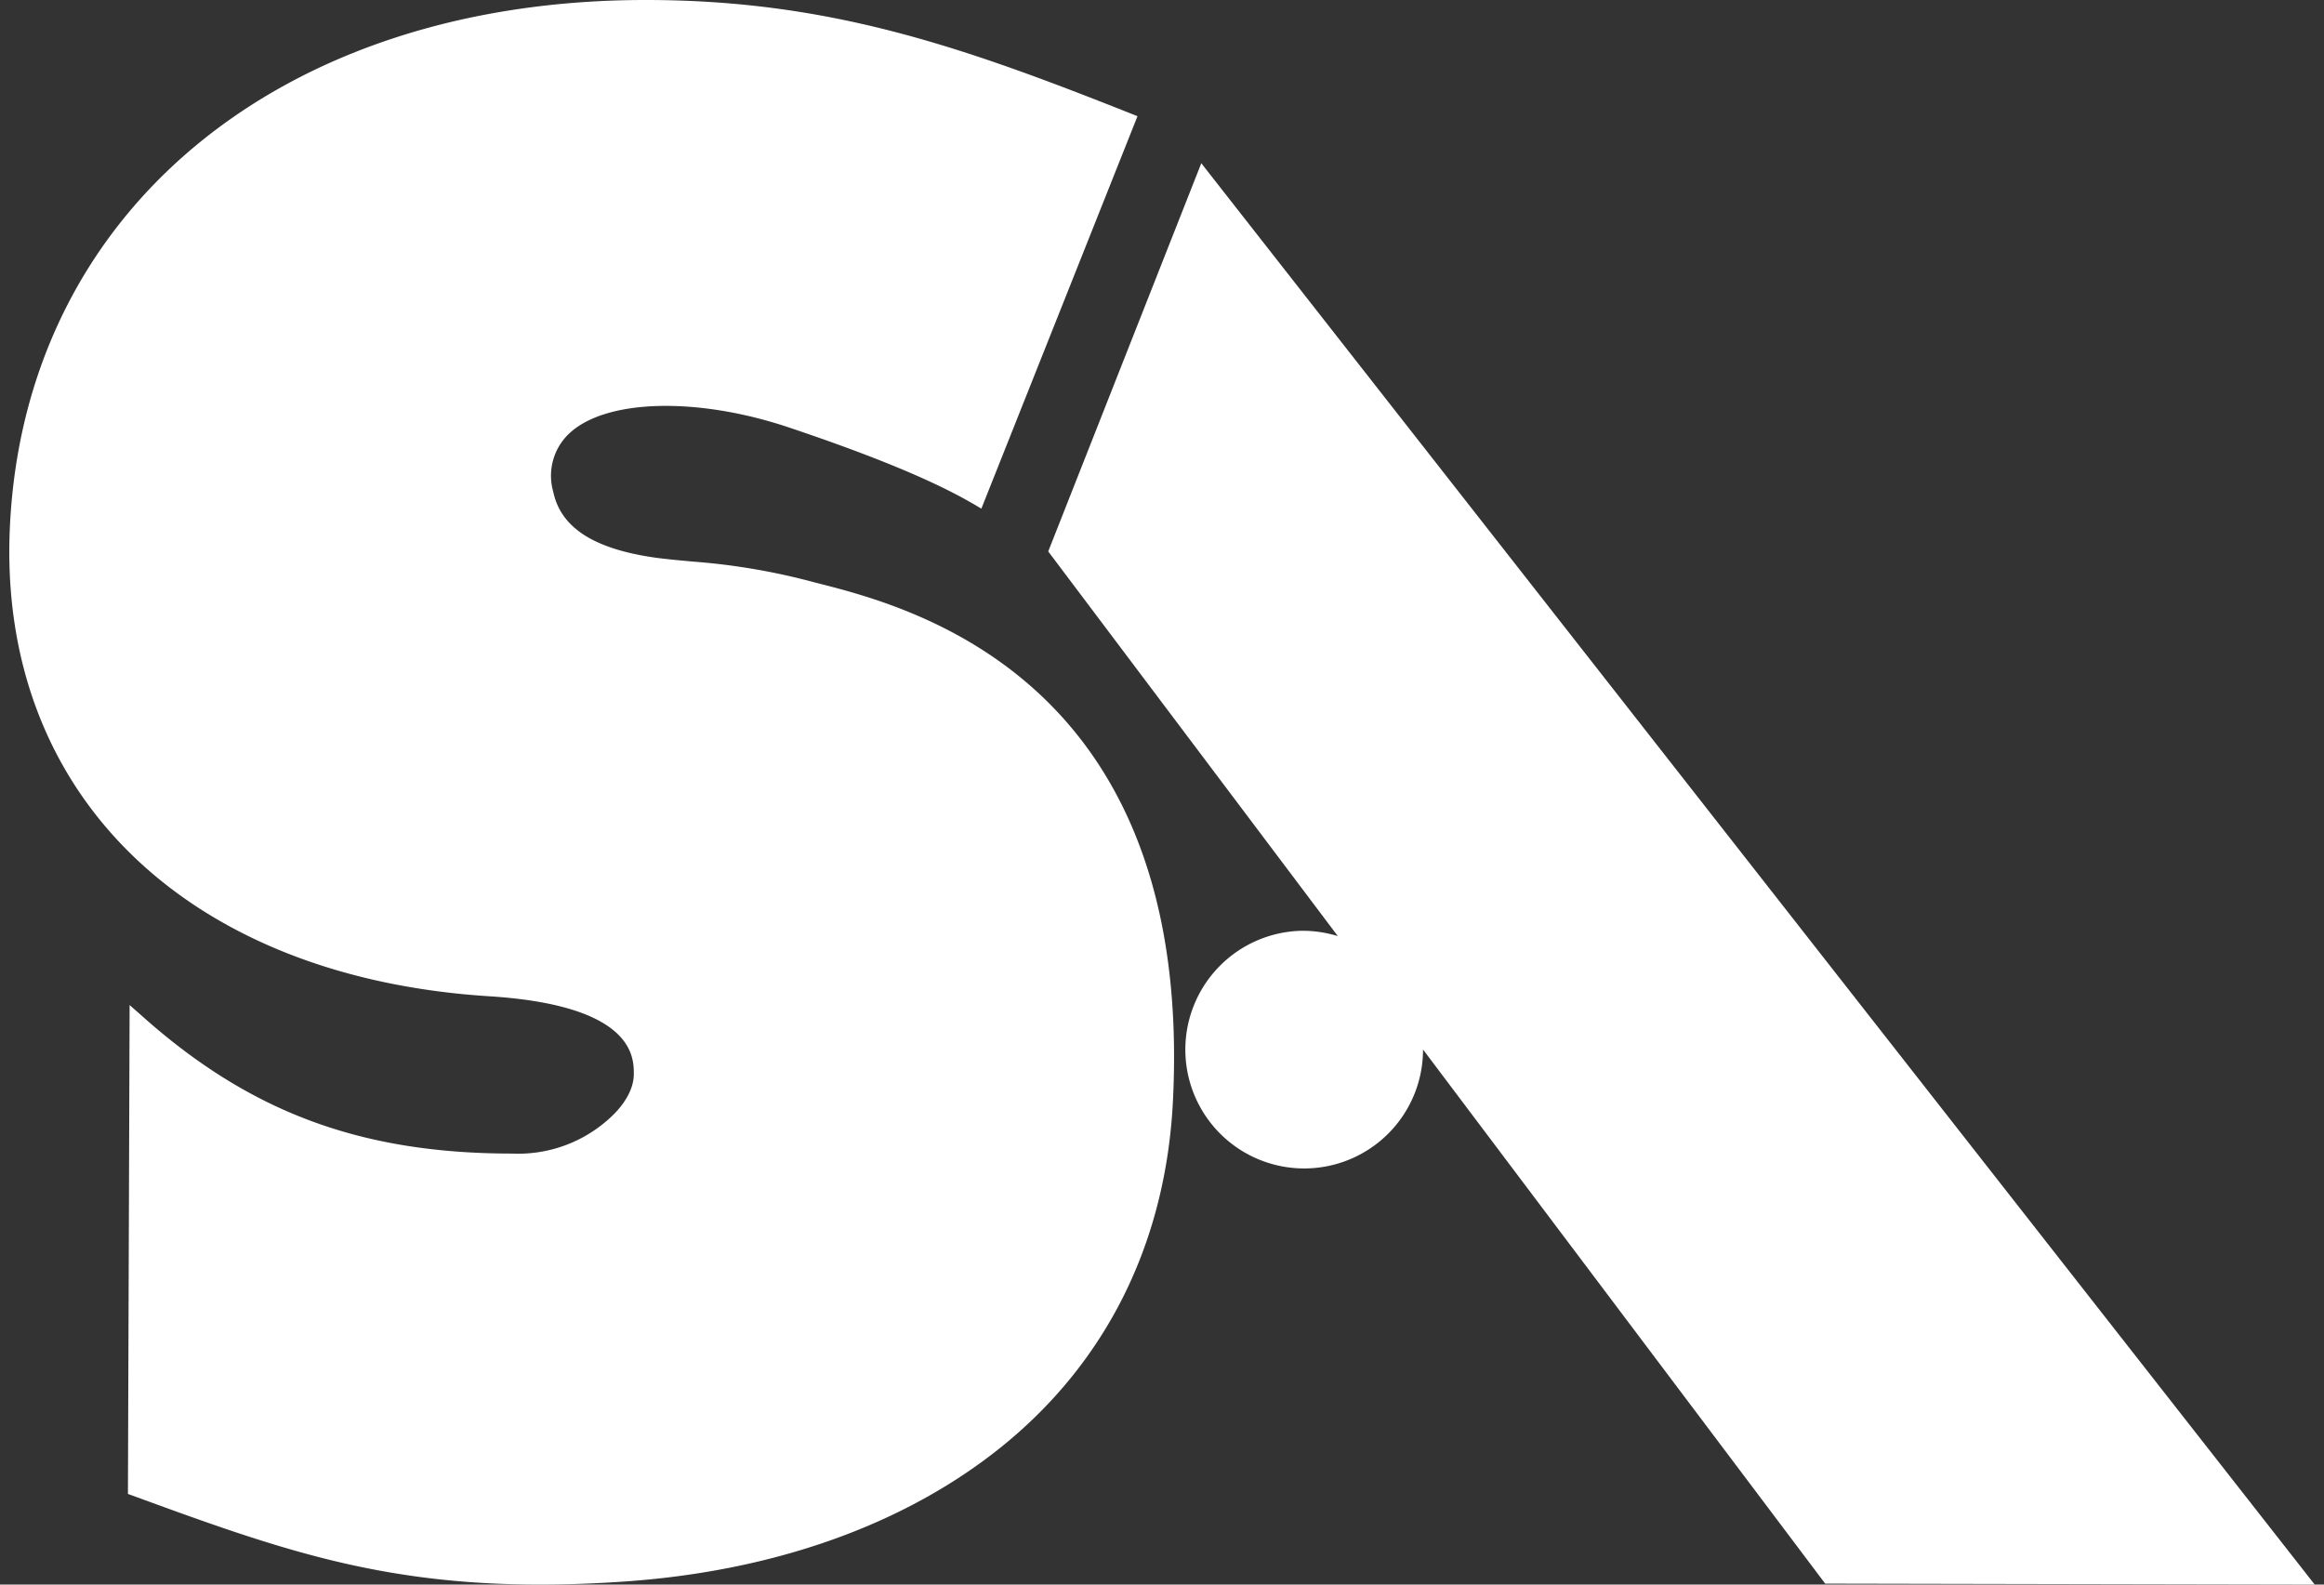 <svg id="Layer_1" data-name="Layer 1" xmlns="http://www.w3.org/2000/svg" viewBox="0 0 220 150"><rect x="0" y="0" width="220" height="150" fill="#333333" stroke="none"/><defs><style>.cls-1{fill:#fff;}</style></defs><title>icon-timeline-1984-fpo</title><path class="cls-1" d="M219.12,150,114.36,16.27l-.64-.82L99.23,52.2l27.41,36.41a11.49,11.49,0,0,0-3.39-.5,11.25,11.25,0,1,0,11.46,11.24v0l38.07,50.56Z"/><path class="cls-1" d="M77.22,55.16a61.81,61.81,0,0,0-11.65-2c-1.06-.1-2.13-.19-3.39-.35C56.3,52,53.09,50,52.37,46.54A5.49,5.49,0,0,1,54,40.93c3.52-3.15,12-3.35,20.58-.5C85.23,44,89.8,46.33,92.31,47.8l.59.35L107.68,11l-.55-.22C91.21,4.46,78.58,0,61.12,0,26.55,0,2.37,20,.94,49.81-.28,75,17.54,92.49,46.33,94.31,60,95.18,60,100.07,60,101.67c0,2.15-2,3.9-2.09,4a12.83,12.83,0,0,1-9.41,3.53c-14.41,0-24.94-3.94-35.23-13.18l-1-.88-.16,46.28.39.14c13.65,5,23.3,8.44,38.66,8.44,2.4,0,5-.09,7.67-.27,14.28-.94,26.68-5.33,35.86-12.68,10.06-8.06,15.71-19.45,16.35-32.94C113,64.17,86.06,57.39,77.22,55.16Z"/></svg>
